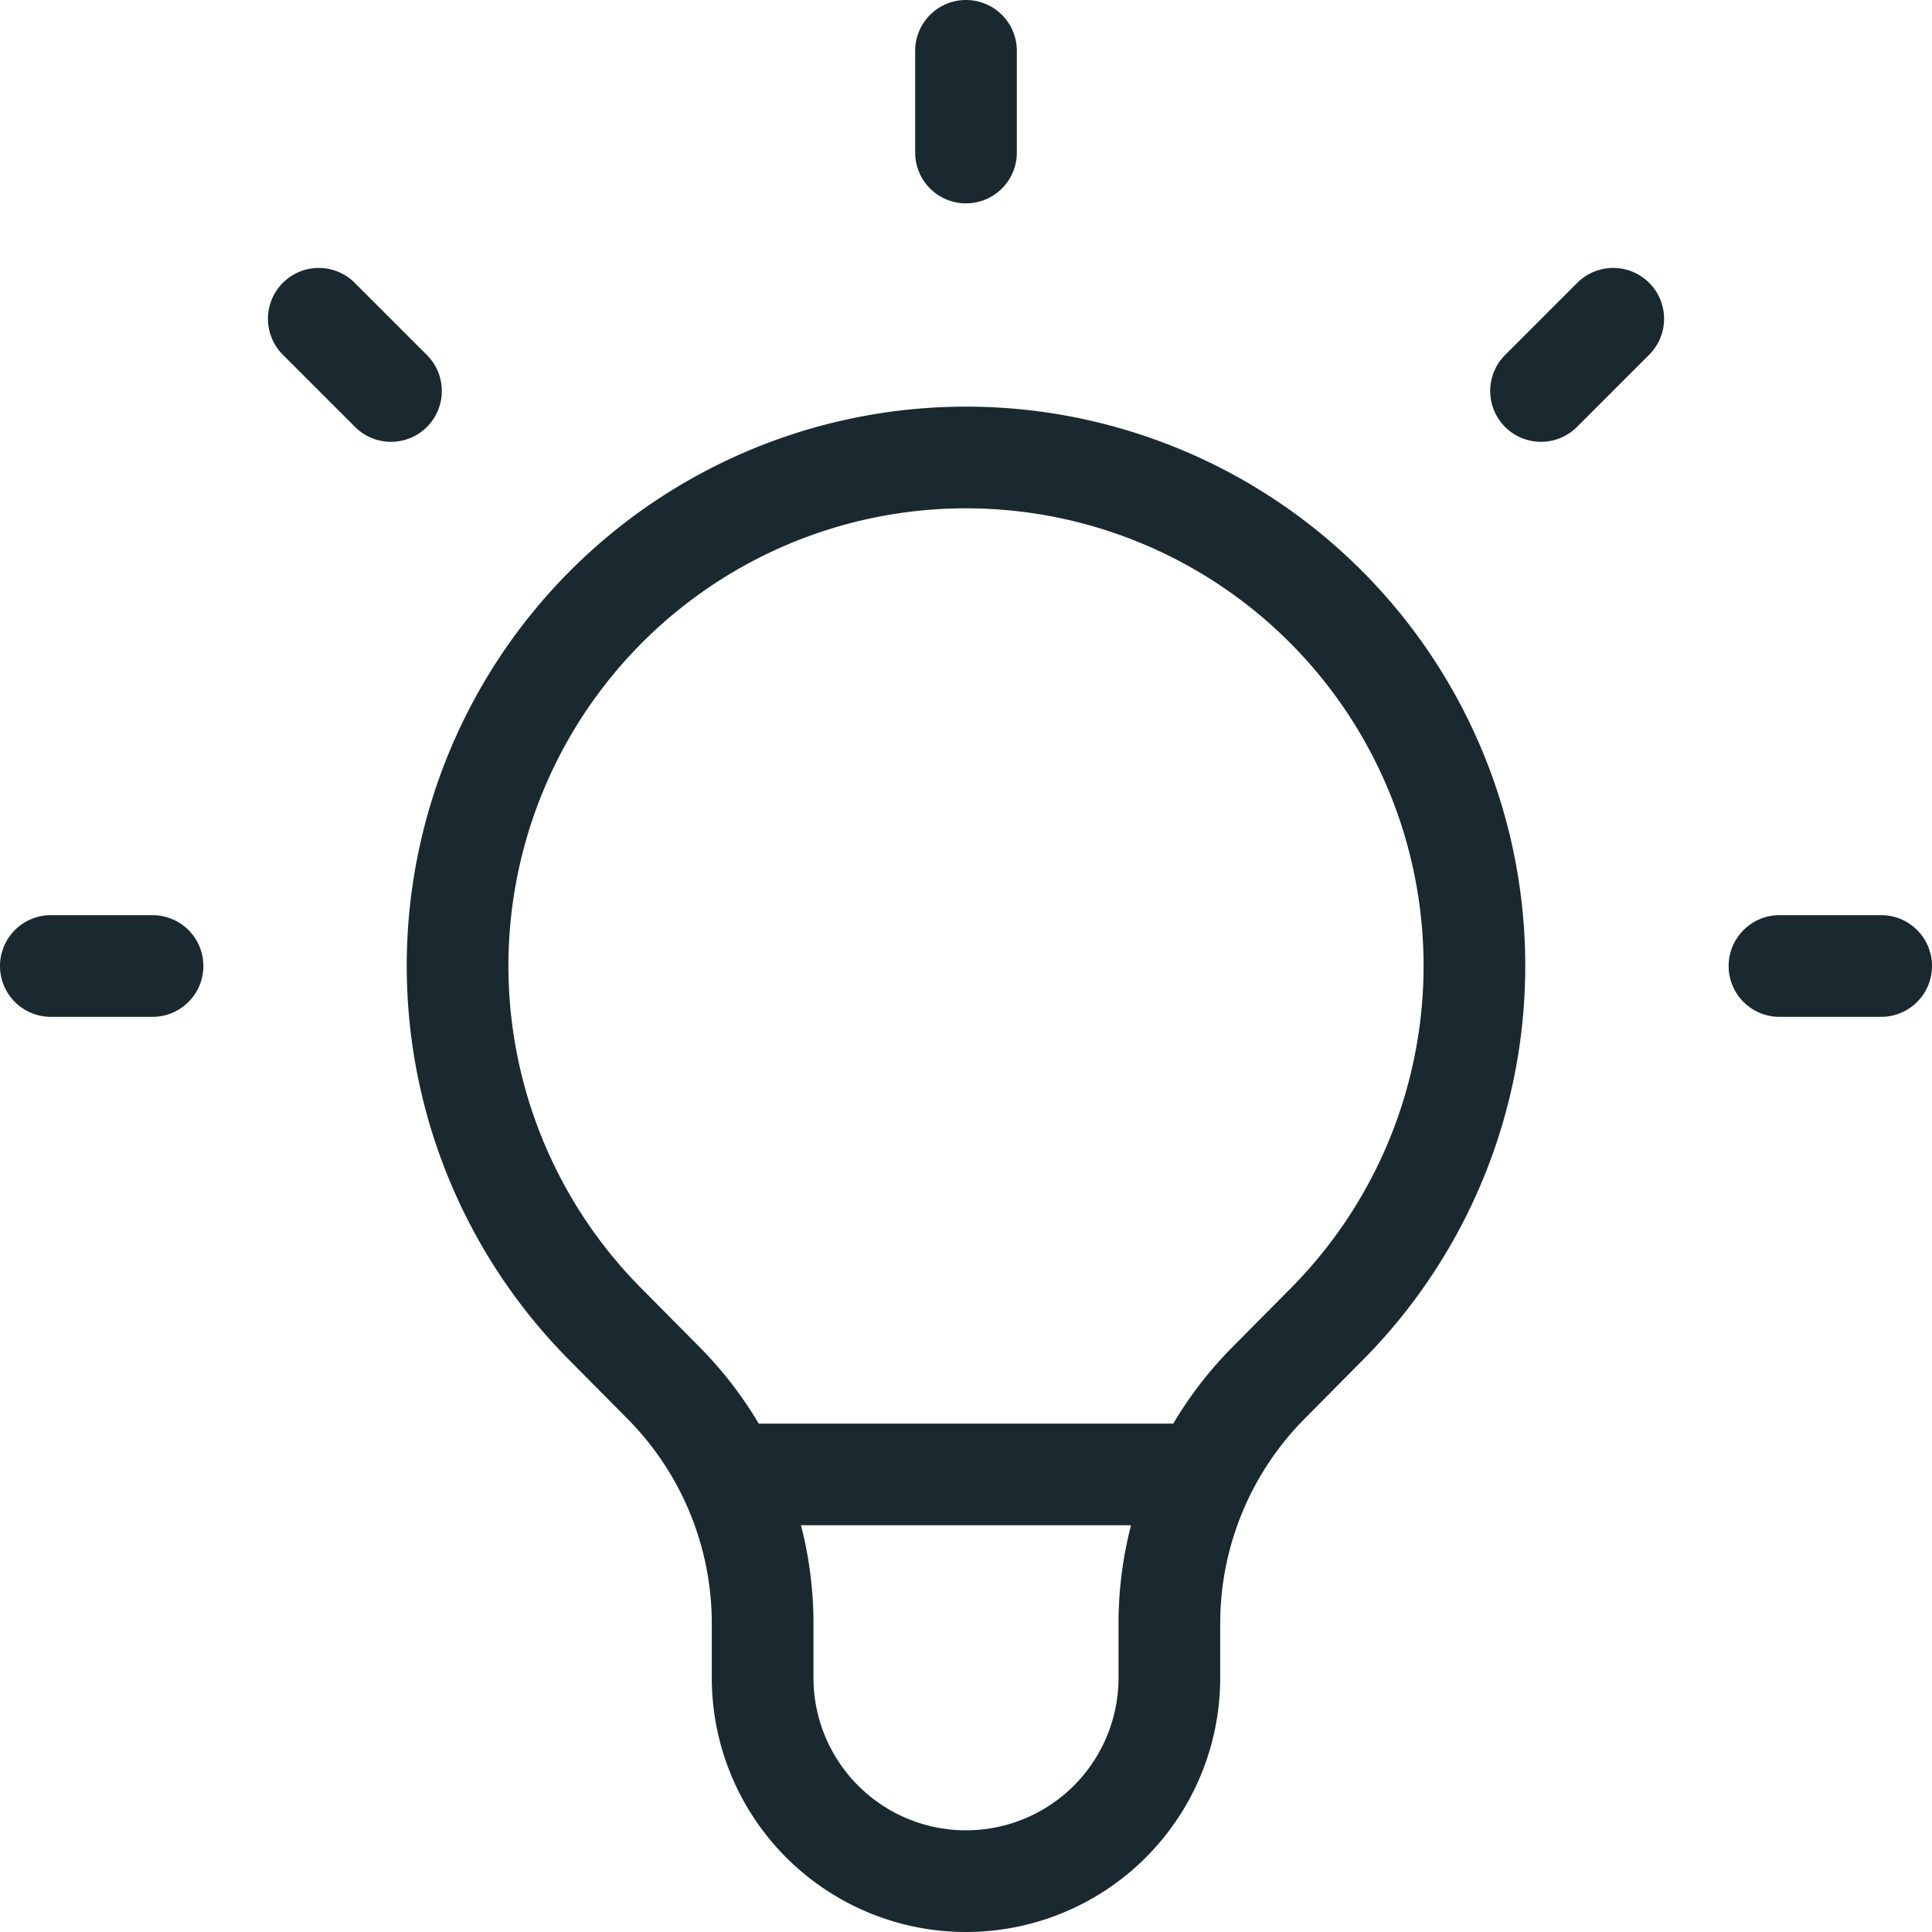 <svg xmlns="http://www.w3.org/2000/svg" width="38" height="38" viewBox="0 0 38 38">
  <path id="パス_10807" data-name="パス 10807" d="M19.33,34h9.34M24,6V8m12.73,3.27-1.42,1.42M42,24H40M8,24H6m6.69-11.31-1.42-1.42m5.66,19.8a10,10,0,1,1,14.14,0l-1.09,1.1A6.719,6.719,0,0,0,28,36.94V38a4,4,0,0,1-8,0V36.94a6.719,6.719,0,0,0-1.98-4.77Z" transform="translate(-5 -5)" fill="none" stroke="#1a2930" stroke-linecap="round" stroke-linejoin="round" stroke-width="2"/>
</svg>
